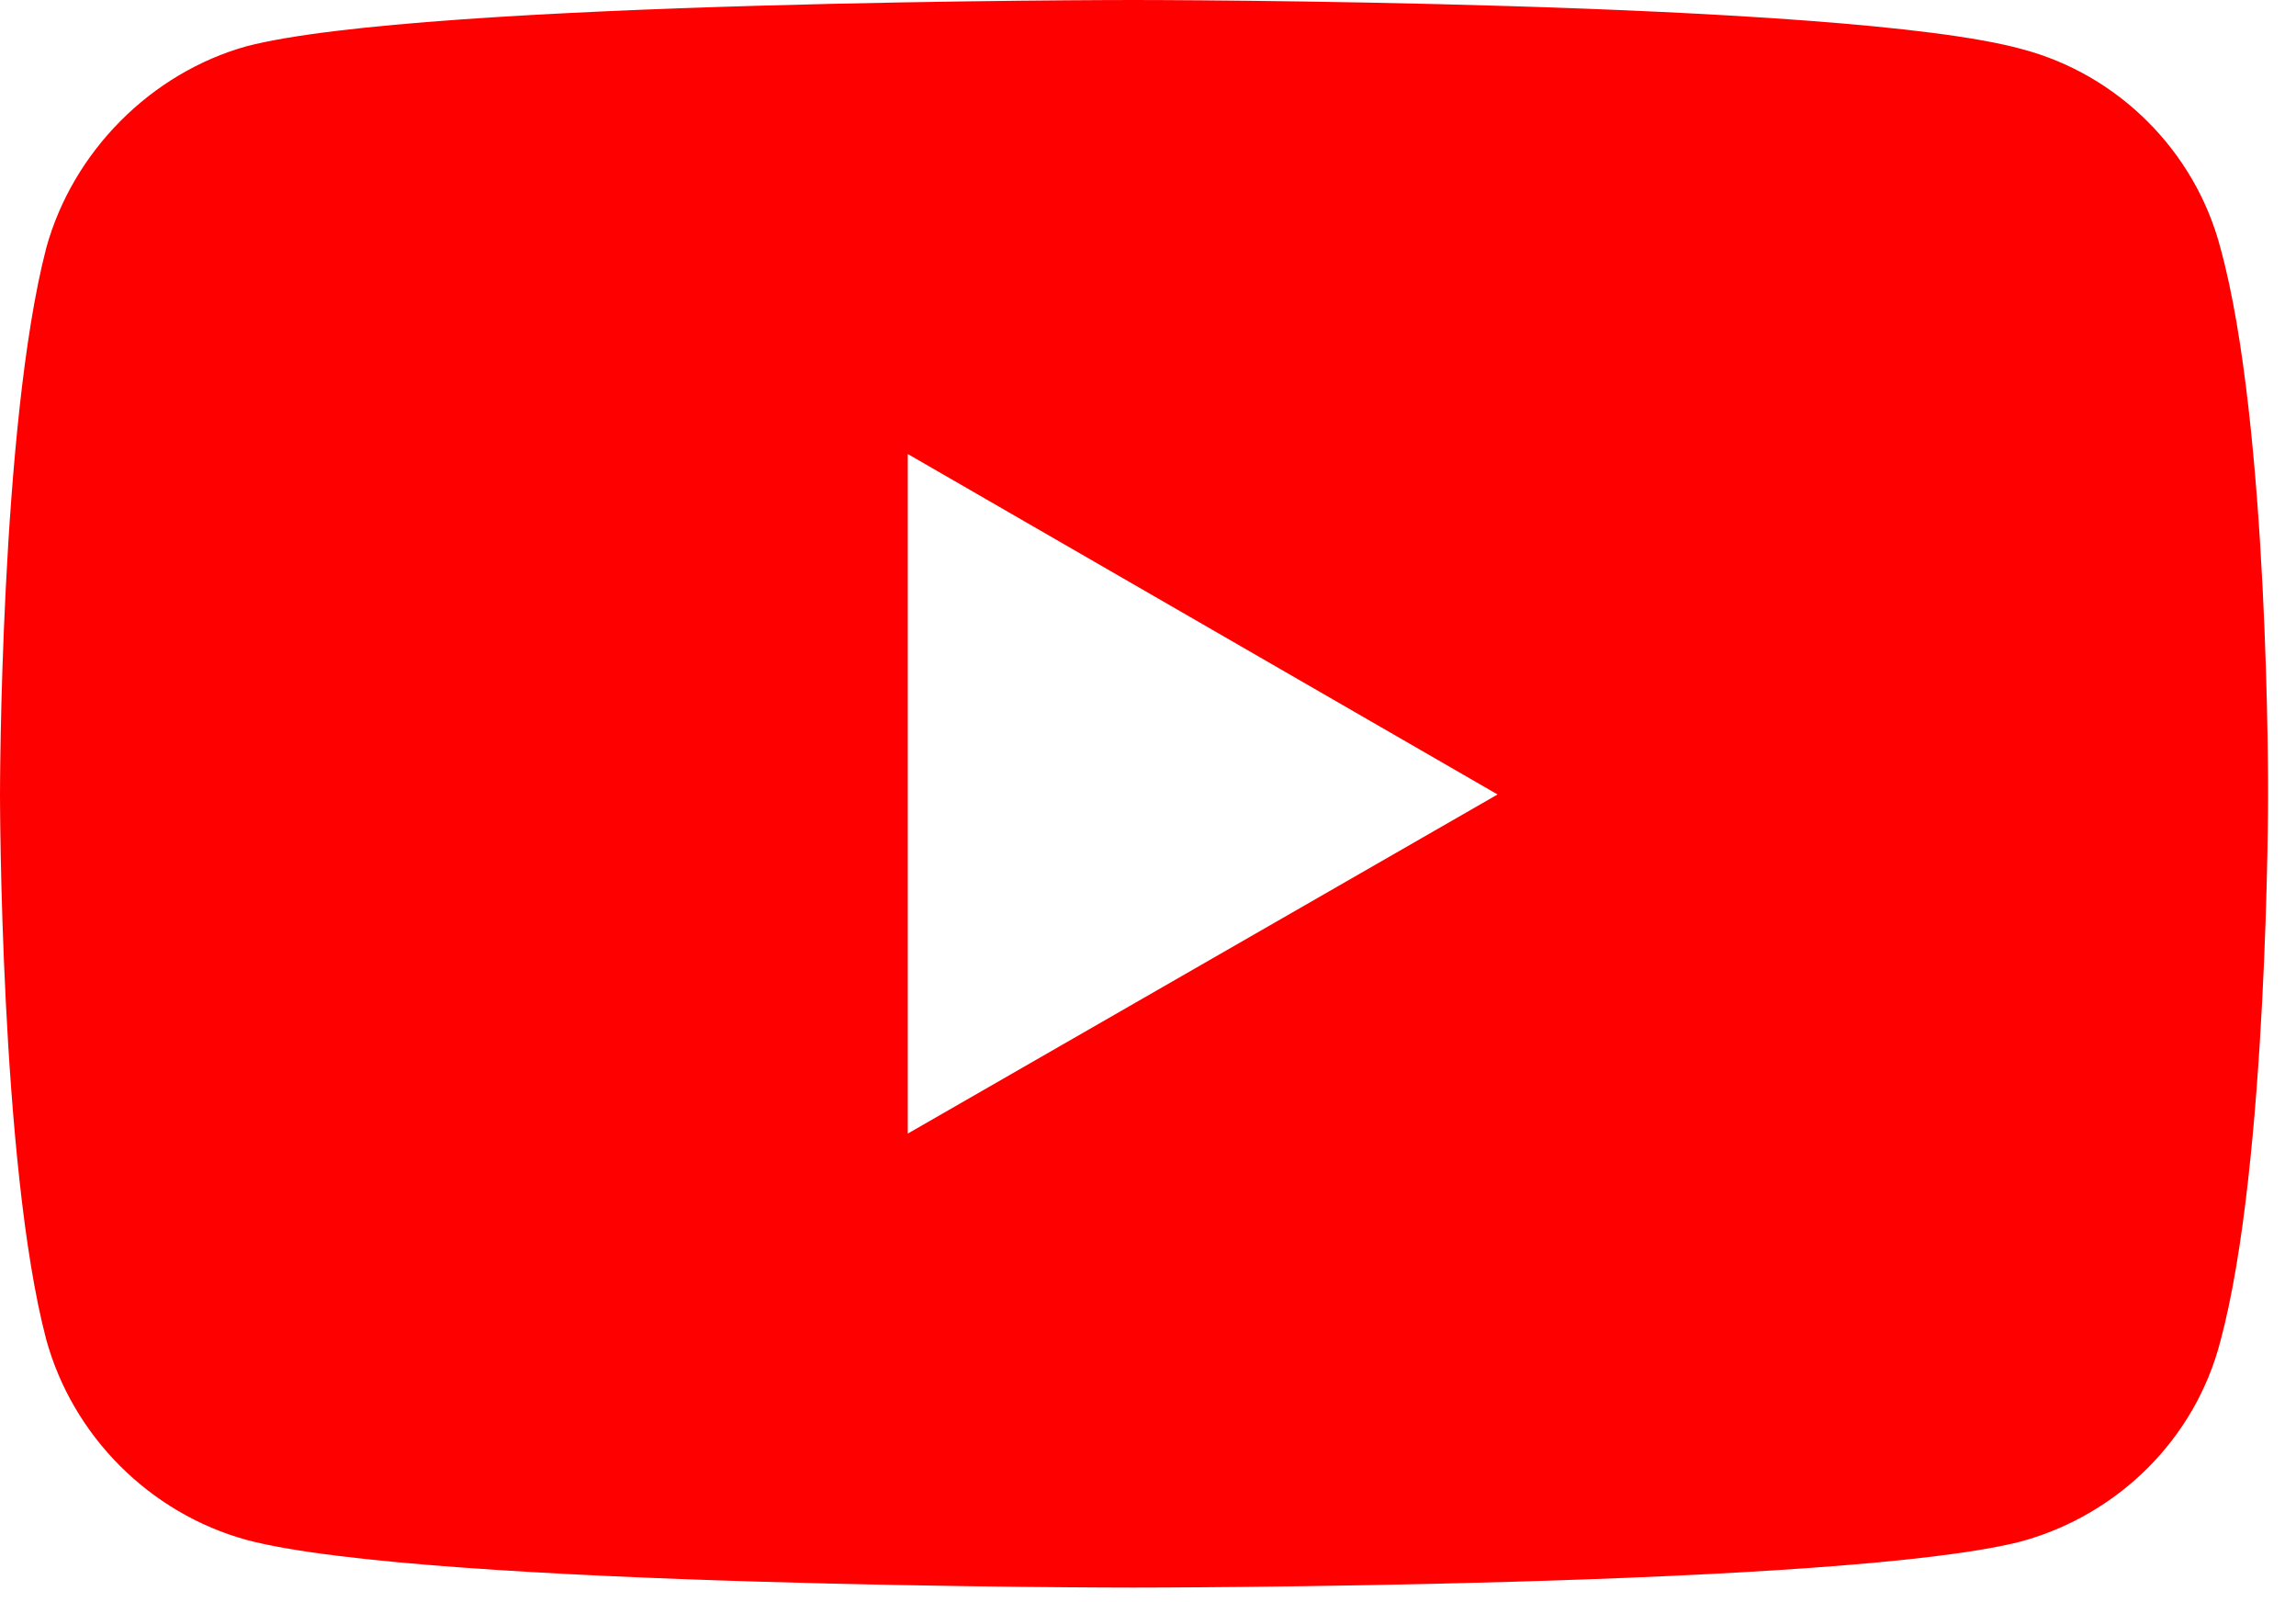 <svg width="43" height="30" viewBox="0 0 43 30" fill="none" xmlns="http://www.w3.org/2000/svg">
<path d="M21.226 0C21.226 0 7.95 1.23167e-05 4.618 0.866C2.833 1.364 1.364 2.833 0.866 4.644C1.97268e-05 7.976 0 14.876 0 14.876C0 14.876 1.97268e-05 21.803 0.866 25.083C1.364 26.893 2.807 28.336 4.618 28.834C7.976 29.726 21.226 29.727 21.226 29.727C21.226 29.727 34.528 29.727 37.86 28.861C39.67 28.362 41.113 26.945 41.585 25.109C42.477 21.803 42.477 14.903 42.477 14.903C42.477 14.903 42.504 7.976 41.585 4.644C41.113 2.833 39.67 1.391 37.86 0.918C34.528 4.19569e-05 21.226 0 21.226 0ZM17.001 8.501L28.047 14.876L17.001 21.226V8.501Z" fill="#FF0000"/>
</svg>
